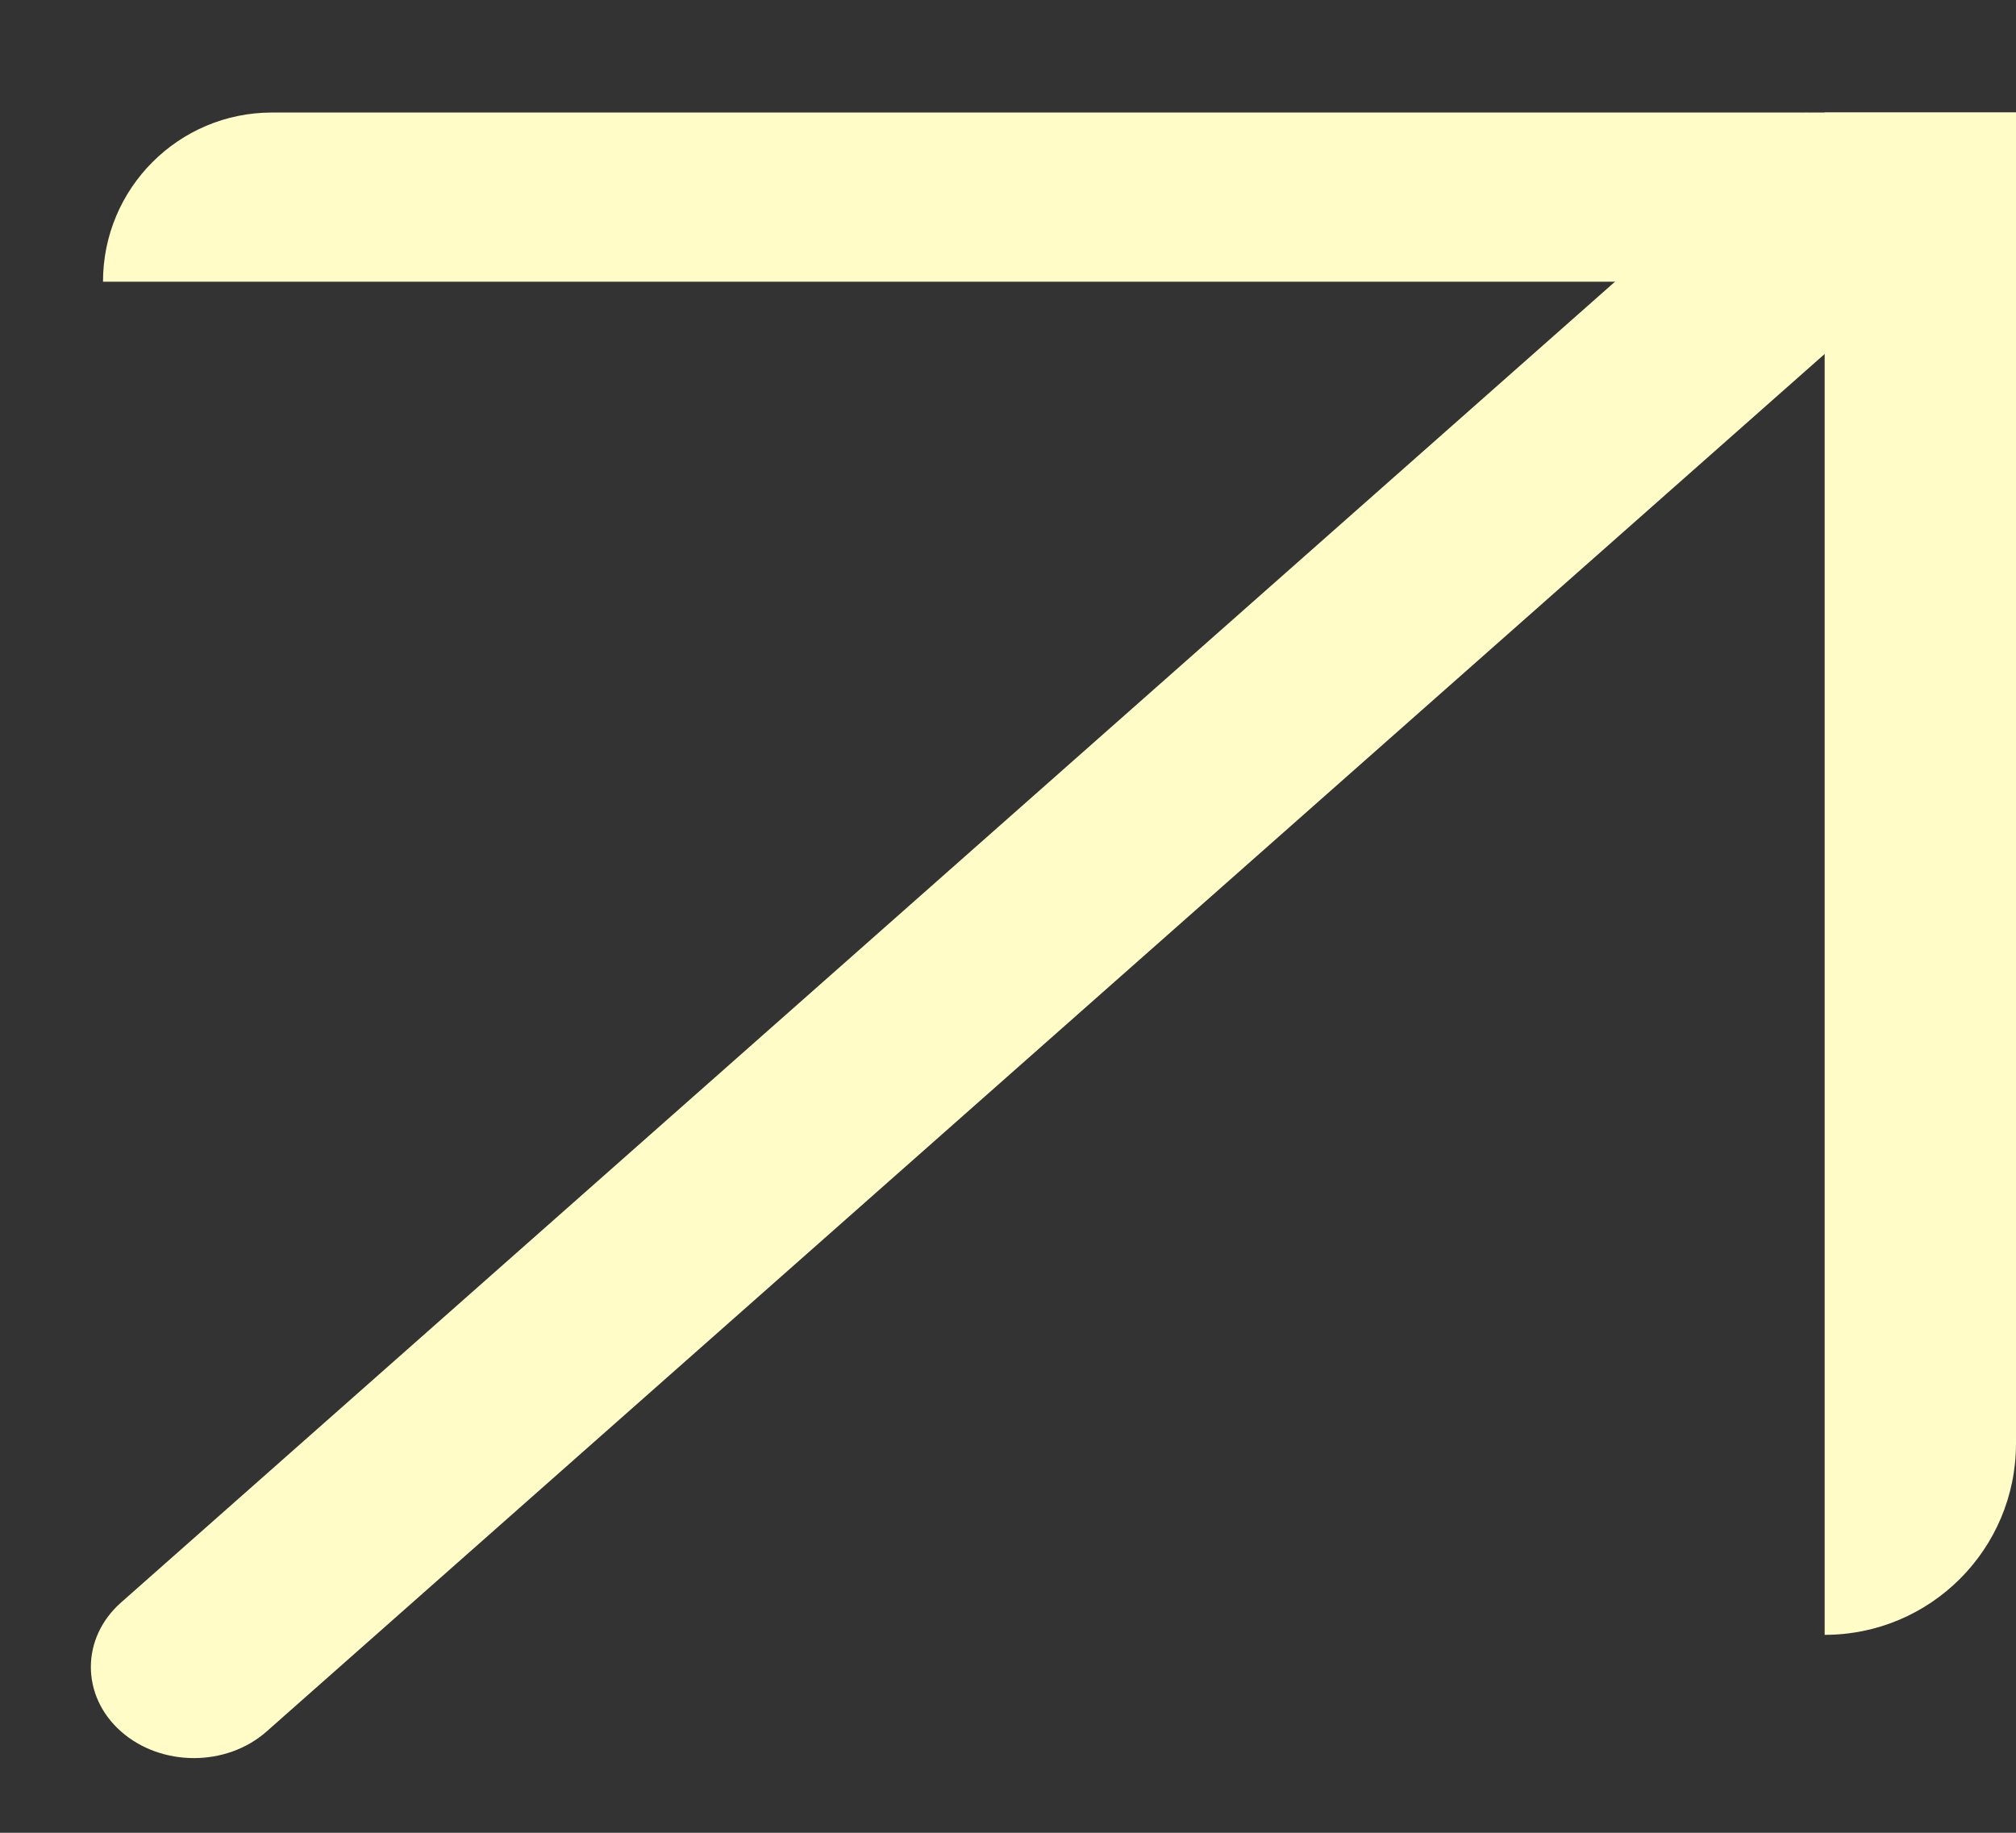 <?xml version="1.0" encoding="UTF-8"?> <svg xmlns="http://www.w3.org/2000/svg" width="11" height="10" viewBox="0 0 11 10" fill="none"><rect x="0" y="0" width="11" height="10" fill="#333333" stroke="none"/><path d="M0.562 1.537C0.562 1.027 0.975 0.614 1.484 0.614H11V1.537H0.562V1.537Z" fill="#FFFCC8"></path><path d="M9.956 8.92V0.614H11V7.876C11 8.453 10.533 8.92 9.956 8.92V8.92Z" fill="#FFFCC8"></path><path d="M0.66 9.447C0.441 9.253 0.441 8.938 0.66 8.744L9.856 0.614L10.651 1.317L1.455 9.447C1.236 9.641 0.88 9.641 0.66 9.447V9.447Z" fill="#FFFCC8"></path></svg> 
